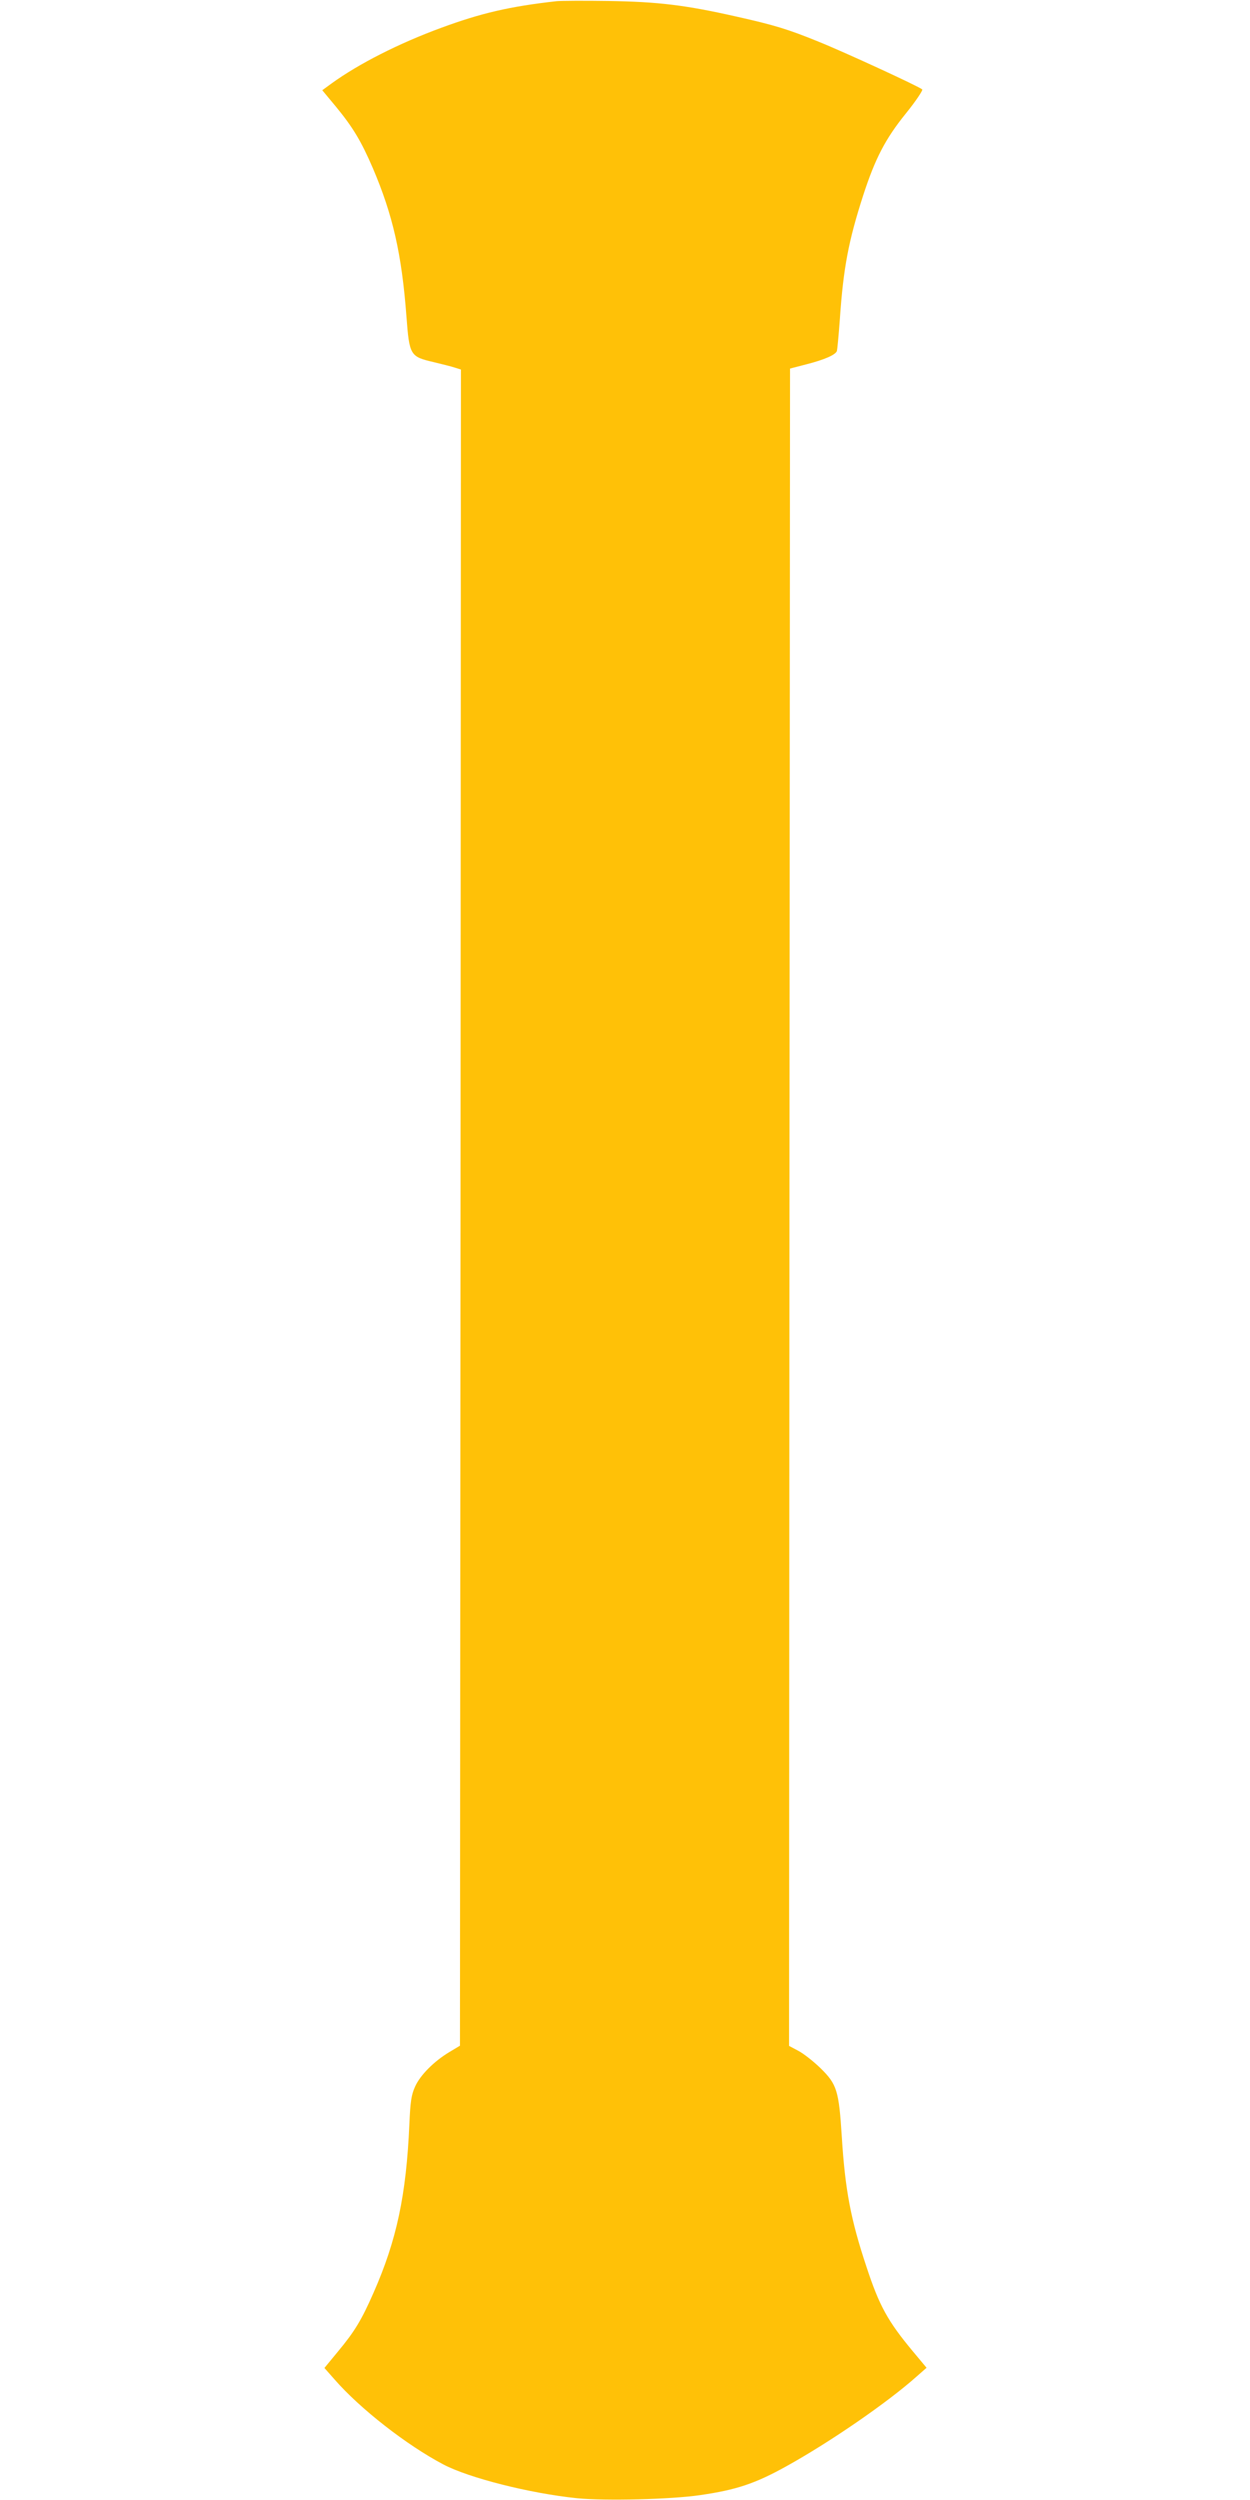 <?xml version="1.0" standalone="no"?>
<!DOCTYPE svg PUBLIC "-//W3C//DTD SVG 20010904//EN"
 "http://www.w3.org/TR/2001/REC-SVG-20010904/DTD/svg10.dtd">
<svg version="1.0" xmlns="http://www.w3.org/2000/svg"
 width="640pt" height="1280pt" viewBox="0 0 640 1280"
 preserveAspectRatio="xMidYMid meet">
<g transform="translate(0,1280) scale(0.1,-0.1)"
fill="#ffc107" stroke="none">
<path d="M2850 12794 c-241 -27 -386 -61 -590 -136 -218 -80 -424 -185 -562
-285 l-48 -35 69 -83 c88 -107 130 -177 190 -316 102 -239 148 -440 172 -759
15 -200 19 -206 139 -234 41 -10 90 -22 108 -28 l32 -10 -2 -4291 -3 -4291
-55 -33 c-78 -47 -149 -118 -175 -177 -19 -42 -24 -76 -29 -192 -16 -364 -65
-594 -184 -864 -61 -139 -97 -198 -181 -299 l-70 -85 53 -60 c130 -149 368
-335 556 -434 131 -69 442 -148 685 -173 144 -14 481 -6 630 16 186 27 281 59
440 147 224 124 519 327 669 461 l50 44 -70 84 c-129 155 -172 233 -238 434
-80 240 -109 393 -126 665 -15 237 -25 268 -108 350 -37 36 -88 76 -115 90
l-47 25 2 4294 3 4294 85 22 c90 23 148 48 155 68 2 7 9 80 15 162 18 265 45
403 119 633 62 191 114 291 219 421 51 63 88 119 84 123 -14 14 -400 192 -532
245 -157 64 -227 85 -419 128 -261 59 -400 76 -656 80 -126 2 -246 1 -265 -1z"/>
</g>
</svg>
